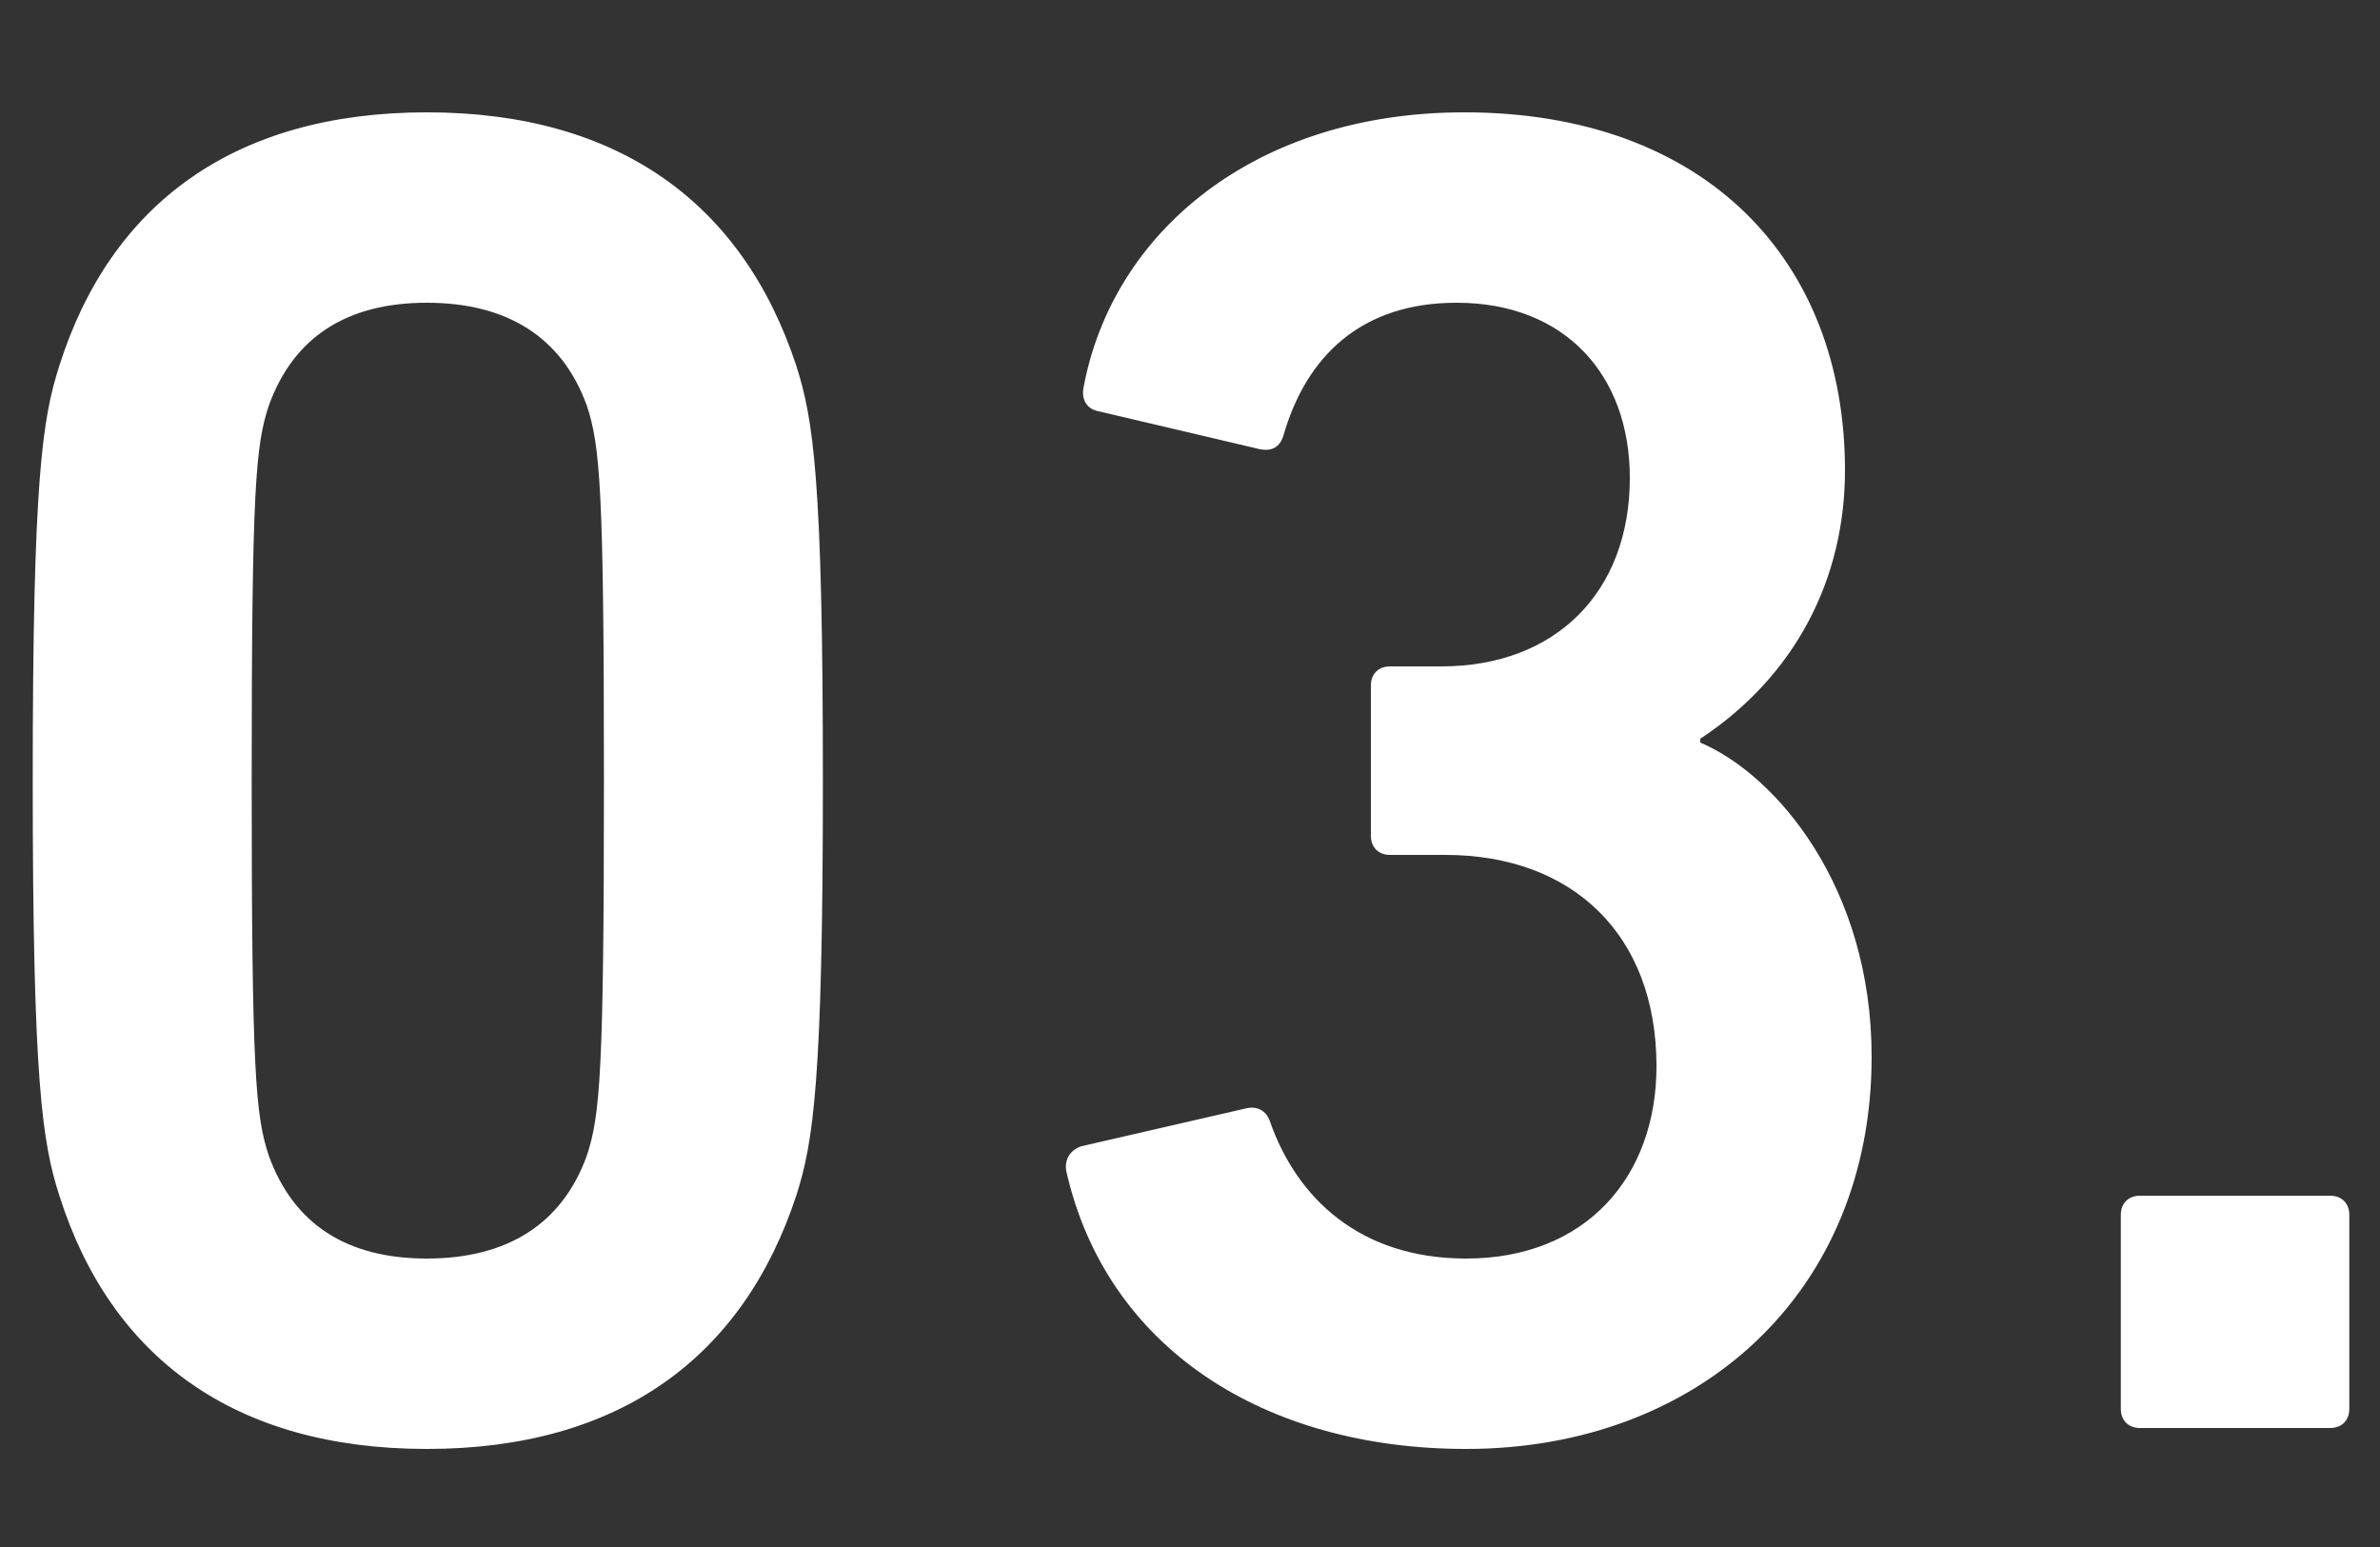 <svg width="20" height="13" viewBox="0 0 20 13" fill="none" xmlns="http://www.w3.org/2000/svg">
<rect x="0" y="0" width="20" height="13" fill="#333333" stroke="none"/>
<path d="M0.499 10.048C0.355 9.6 0.275 9.088 0.275 6.56C0.275 4.032 0.355 3.52 0.499 3.072C0.931 1.712 1.971 0.944 3.587 0.944C5.203 0.944 6.243 1.712 6.691 3.072C6.835 3.52 6.915 4.032 6.915 6.56C6.915 9.088 6.835 9.6 6.691 10.048C6.243 11.408 5.203 12.176 3.587 12.176C1.971 12.176 0.931 11.408 0.499 10.048ZM2.259 9.712C2.467 10.288 2.915 10.576 3.587 10.576C4.259 10.576 4.723 10.288 4.931 9.712C5.043 9.376 5.075 9.008 5.075 6.56C5.075 4.112 5.043 3.744 4.931 3.408C4.723 2.832 4.259 2.544 3.587 2.544C2.915 2.544 2.467 2.832 2.259 3.408C2.147 3.744 2.115 4.112 2.115 6.56C2.115 9.008 2.147 9.376 2.259 9.712ZM8.96 9.84C8.944 9.744 8.992 9.664 9.088 9.632L10.48 9.312C10.56 9.296 10.64 9.328 10.672 9.424C10.896 10.064 11.424 10.576 12.32 10.576C13.328 10.576 13.92 9.888 13.92 8.96C13.92 7.856 13.216 7.184 12.144 7.184H11.68C11.584 7.184 11.52 7.12 11.52 7.024V5.76C11.52 5.664 11.584 5.6 11.68 5.6H12.112C13.072 5.6 13.696 4.976 13.696 4.016C13.696 3.152 13.152 2.544 12.24 2.544C11.44 2.544 10.976 2.992 10.784 3.664C10.752 3.76 10.688 3.792 10.592 3.776L9.232 3.456C9.136 3.44 9.088 3.36 9.104 3.264C9.344 1.952 10.544 0.944 12.304 0.944C14.336 0.944 15.504 2.192 15.504 3.952C15.504 4.864 15.088 5.68 14.288 6.208V6.24C14.928 6.512 15.728 7.456 15.728 8.88C15.728 10.864 14.272 12.176 12.32 12.176C10.624 12.176 9.296 11.328 8.96 9.84ZM17.822 11.84V10.208C17.822 10.112 17.886 10.048 17.982 10.048H19.582C19.678 10.048 19.742 10.112 19.742 10.208V11.84C19.742 11.936 19.678 12 19.582 12H17.982C17.886 12 17.822 11.936 17.822 11.84Z" fill="white"/>
</svg>
